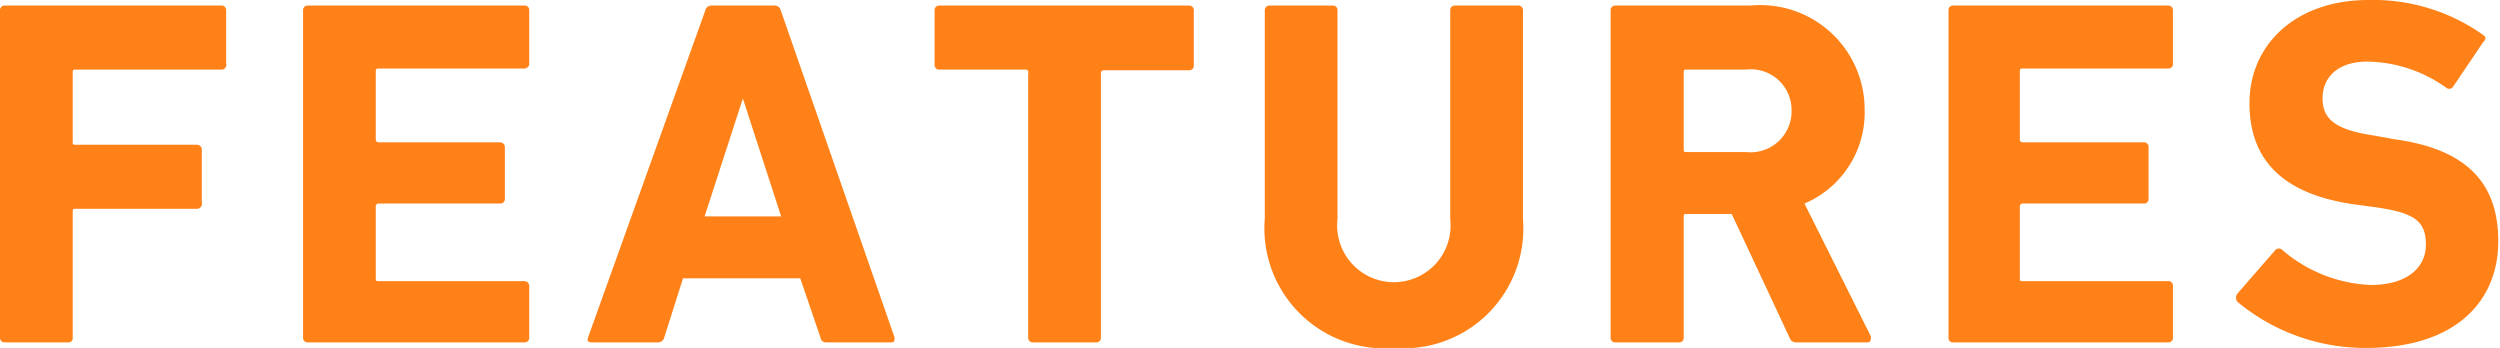 <svg xmlns="http://www.w3.org/2000/svg" viewBox="0 0 71.85 10"><defs><style>.cls-1{fill:#ff8118;}</style></defs><g id="レイヤー_2" data-name="レイヤー 2"><g id="レイヤー_1-2" data-name="レイヤー 1"><path class="cls-1" d="M0,.3A.13.13,0,0,1,.14.16H6.35A.13.13,0,0,1,6.5.3V1.82A.14.14,0,0,1,6.35,2H2.18c-.06,0-.09,0-.09.08v2c0,.06,0,.08.09.08H5.65a.14.14,0,0,1,.15.15V5.83A.14.14,0,0,1,5.65,6H2.18c-.06,0-.09,0-.09.08V9.7A.13.13,0,0,1,2,9.84H.14A.13.13,0,0,1,0,9.7Z"/><path class="cls-1" d="M8.71.3A.13.13,0,0,1,8.85.16h6.21a.13.13,0,0,1,.15.14V1.82a.14.14,0,0,1-.15.15H10.89c-.06,0-.09,0-.09.08V4a.08.08,0,0,0,.09.09h3.48a.14.14,0,0,1,.14.14V5.71a.13.13,0,0,1-.14.14H10.89a.08.08,0,0,0-.09.09V8c0,.06,0,.08.09.08h4.17a.14.14,0,0,1,.15.15V9.7a.13.13,0,0,1-.15.14H8.85a.13.13,0,0,1-.14-.14Z"/><path class="cls-1" d="M20.27.3a.18.18,0,0,1,.19-.14h1.79a.18.18,0,0,1,.19.14l3.27,9.4c0,.09,0,.14-.1.14H23.76a.16.16,0,0,1-.18-.14L23,8H19.63L19.09,9.7a.18.18,0,0,1-.19.14H17c-.1,0-.13-.05-.1-.14Zm2.18,5.92-1.1-3.39h0l-1.1,3.39Z"/><path class="cls-1" d="M29.69,9.84a.13.13,0,0,1-.14-.14V2.11A.08.08,0,0,0,29.46,2H27a.13.13,0,0,1-.14-.14V.3A.13.13,0,0,1,27,.16h7.17a.13.13,0,0,1,.14.14V1.88a.13.13,0,0,1-.14.14H31.72s-.08,0-.08.09V9.7a.13.13,0,0,1-.14.14Z"/><path class="cls-1" d="M36.35,6.28V.3a.13.13,0,0,1,.14-.14H38.3a.13.13,0,0,1,.14.14v6a1.63,1.63,0,1,0,3.24,0V.3a.13.13,0,0,1,.14-.14h1.81a.13.13,0,0,1,.14.14v6A3.44,3.44,0,0,1,40.07,10,3.45,3.45,0,0,1,36.35,6.28Z"/><path class="cls-1" d="M51.65,9.84a.2.2,0,0,1-.22-.14L49.77,6.15h-1.3c-.06,0-.08,0-.08.09V9.7a.13.13,0,0,1-.15.14H46.43a.13.13,0,0,1-.14-.14V.3a.13.13,0,0,1,.14-.14H50.3a3,3,0,0,1,3.29,3,2.84,2.84,0,0,1-1.73,2.69l1.91,3.82c0,.09,0,.17-.1.17Zm-.16-6.68A1.17,1.17,0,0,0,50.18,2H48.47c-.06,0-.08,0-.08.08V4.29c0,.06,0,.08.08.08h1.71A1.18,1.18,0,0,0,51.49,3.16Z"/><path class="cls-1" d="M56,.3A.13.13,0,0,1,56.1.16h6.21a.13.13,0,0,1,.14.14V1.82a.13.13,0,0,1-.14.15H58.14c-.06,0-.09,0-.09.08V4a.08.08,0,0,0,.09.09h3.47a.13.13,0,0,1,.14.14V5.71a.13.13,0,0,1-.14.14H58.14a.08.08,0,0,0-.09.09V8c0,.06,0,.08.09.08h4.17a.13.13,0,0,1,.14.15V9.7a.13.13,0,0,1-.14.14H56.1A.13.13,0,0,1,56,9.7Z"/><path class="cls-1" d="M64.31,8.68a.19.19,0,0,1,0-.25l1.08-1.24a.14.14,0,0,1,.21,0,4.15,4.15,0,0,0,2.54,1c1,0,1.58-.47,1.58-1.16s-.34-.92-1.49-1.08l-.52-.07c-2-.27-3.06-1.2-3.06-2.91S66,0,68.07,0a5.46,5.46,0,0,1,3.29,1c.09.06.1.12,0,.22l-.87,1.29a.14.14,0,0,1-.2,0,4,4,0,0,0-2.25-.74c-.85,0-1.29.45-1.29,1.06s.4.91,1.51,1.07L68.8,4c2,.27,3,1.18,3,2.93S70.55,10,68,10A5.75,5.75,0,0,1,64.31,8.68Z"/></g></g></svg>